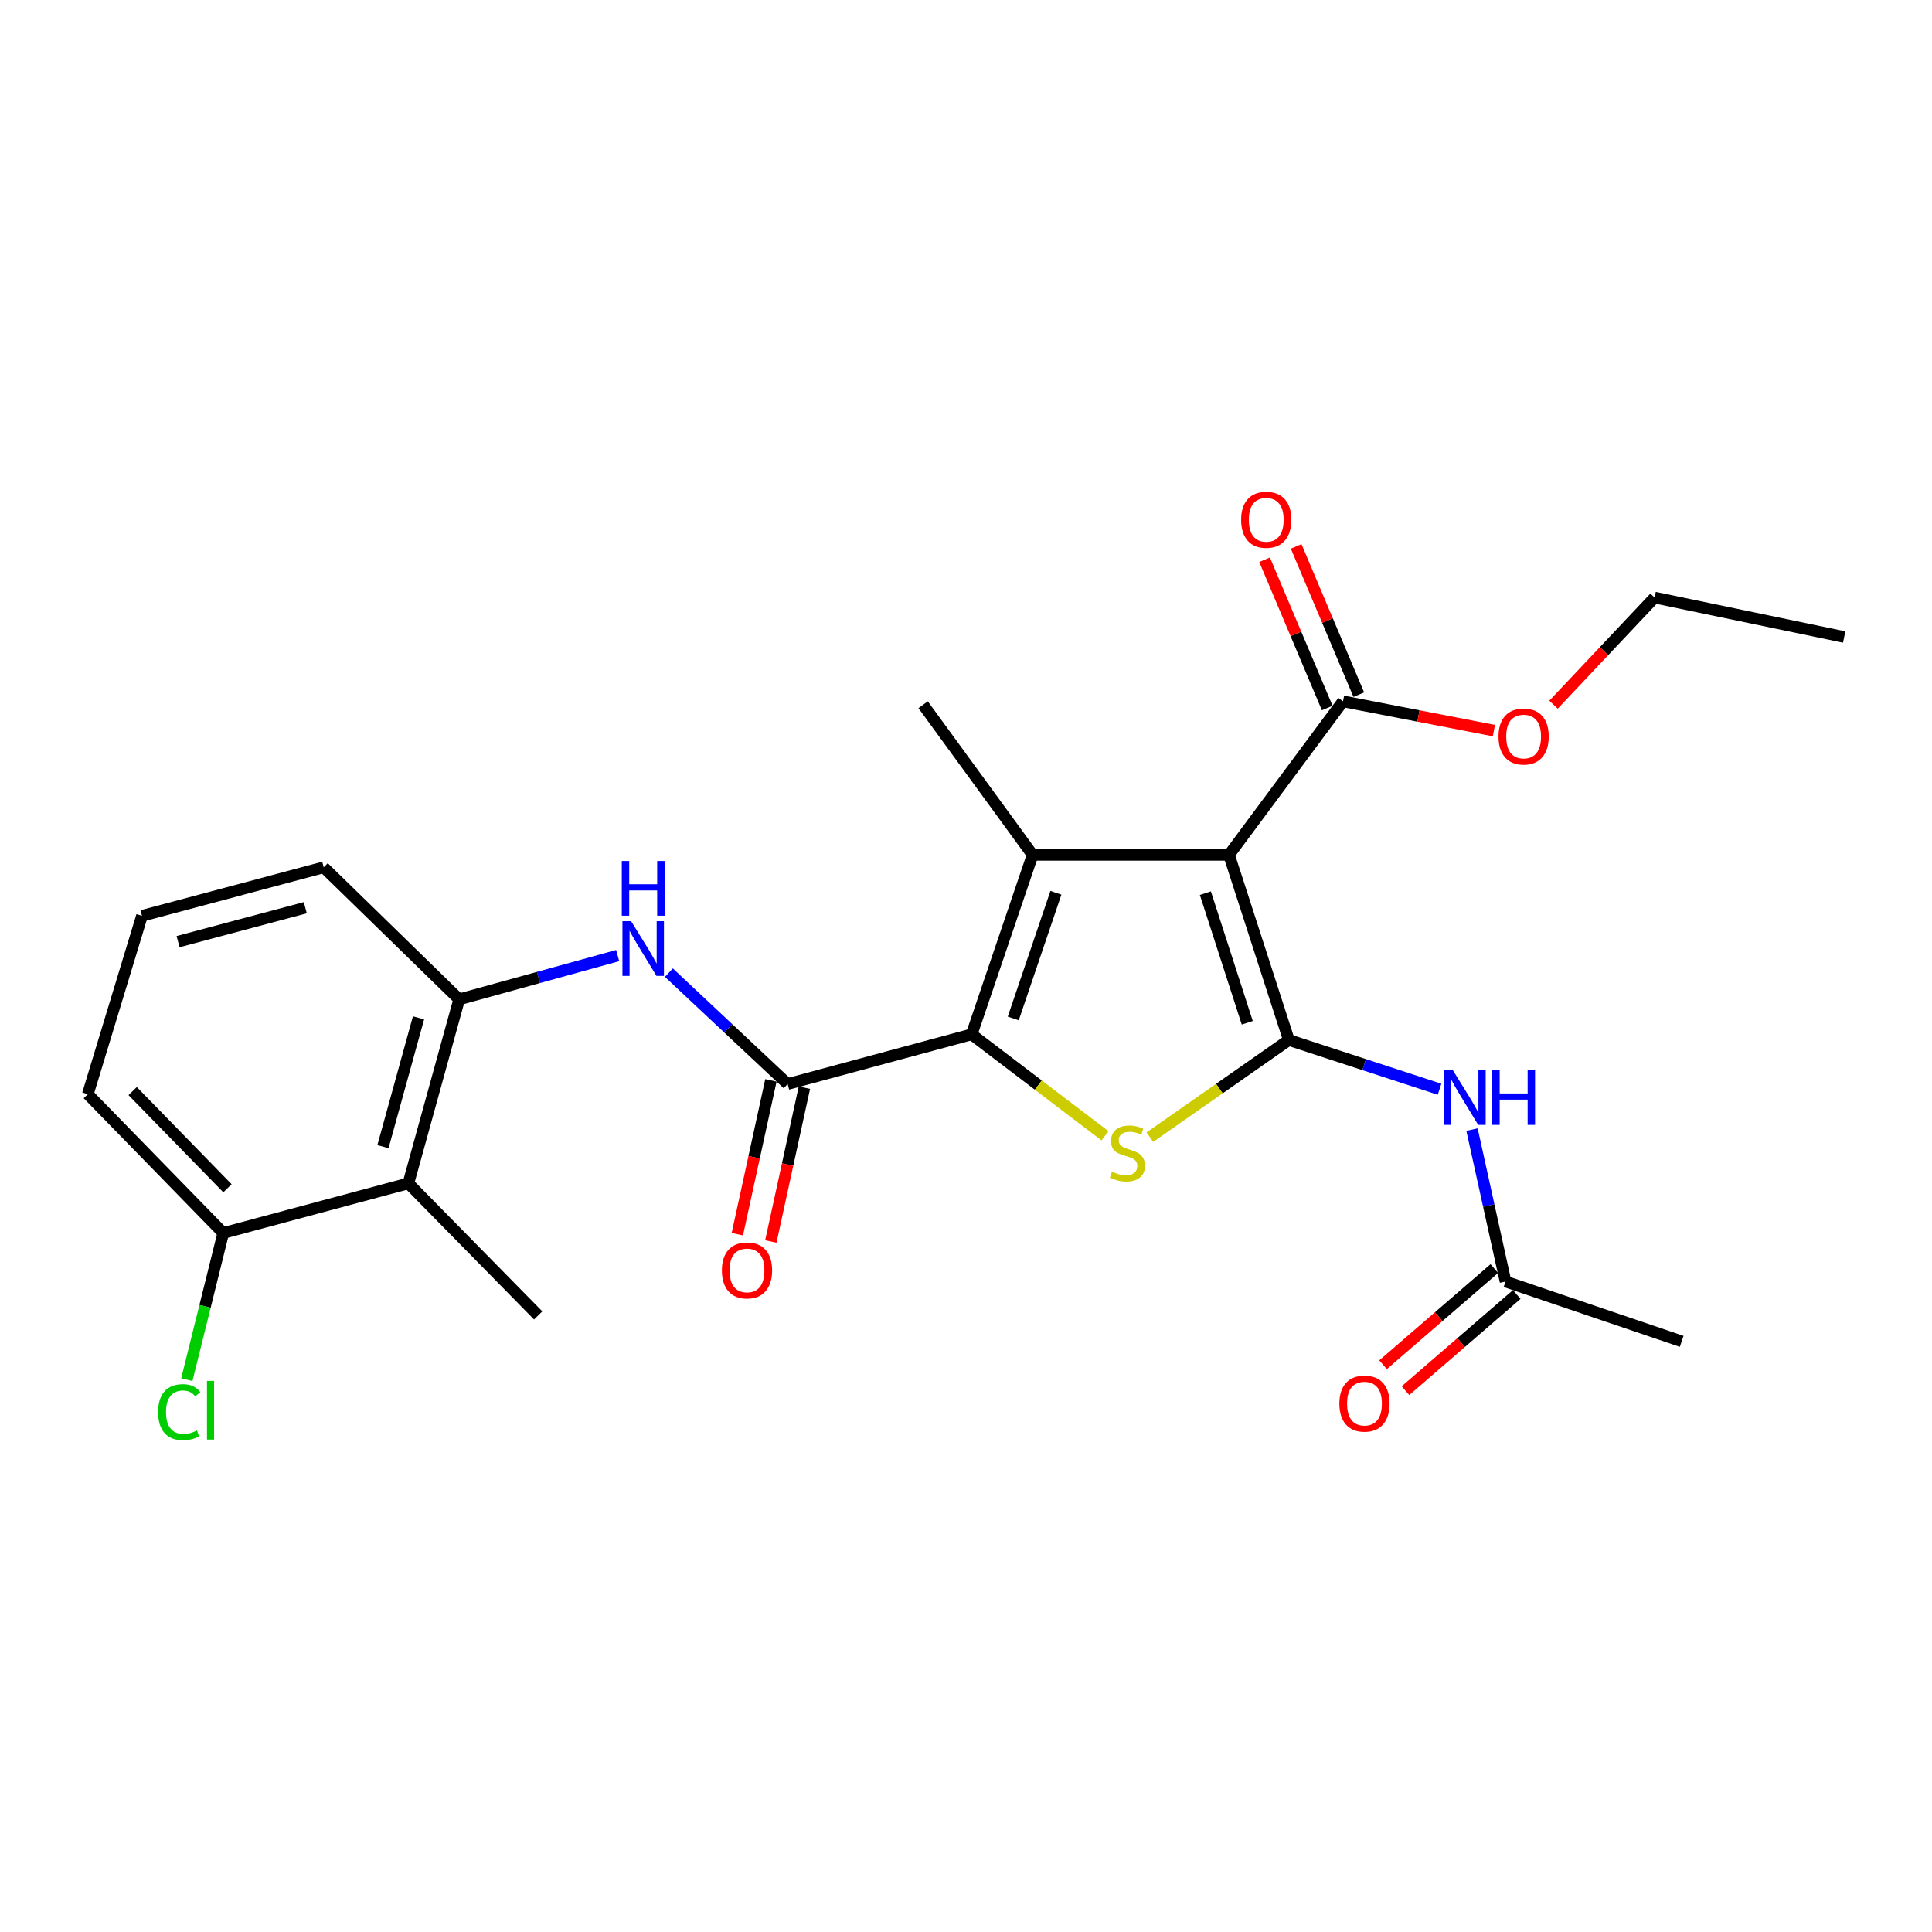 <?xml version='1.0' encoding='iso-8859-1'?>
<svg version='1.1' baseProfile='full'
              xmlns='http://www.w3.org/2000/svg'
                      xmlns:rdkit='http://www.rdkit.org/xml'
                      xmlns:xlink='http://www.w3.org/1999/xlink'
                  xml:space='preserve'
width='1000px' height='1000px' viewBox='0 0 1000 1000'>
<!-- END OF HEADER -->
<rect style='opacity:1.0;fill:#FFFFFF;stroke:none' width='1000' height='1000' x='0' y='0'> </rect>
<path class='bond-0' d='M 667.104,538.3 L 636.133,442.47' style='fill:none;fill-rule:evenodd;stroke:#000000;stroke-width:6px;stroke-linecap:butt;stroke-linejoin:miter;stroke-opacity:1' />
<path class='bond-0' d='M 645.581,529.38 L 623.901,462.299' style='fill:none;fill-rule:evenodd;stroke:#000000;stroke-width:6px;stroke-linecap:butt;stroke-linejoin:miter;stroke-opacity:1' />
<path class='bond-3' d='M 667.104,538.3 L 631.142,563.442' style='fill:none;fill-rule:evenodd;stroke:#000000;stroke-width:6px;stroke-linecap:butt;stroke-linejoin:miter;stroke-opacity:1' />
<path class='bond-3' d='M 631.142,563.442 L 595.181,588.584' style='fill:none;fill-rule:evenodd;stroke:#CCCC00;stroke-width:6px;stroke-linecap:butt;stroke-linejoin:miter;stroke-opacity:1' />
<path class='bond-5' d='M 667.104,538.3 L 706.106,551.043' style='fill:none;fill-rule:evenodd;stroke:#000000;stroke-width:6px;stroke-linecap:butt;stroke-linejoin:miter;stroke-opacity:1' />
<path class='bond-5' d='M 706.106,551.043 L 745.107,563.786' style='fill:none;fill-rule:evenodd;stroke:#0000FF;stroke-width:6px;stroke-linecap:butt;stroke-linejoin:miter;stroke-opacity:1' />
<path class='bond-2' d='M 636.133,442.47 L 534.479,442.47' style='fill:none;fill-rule:evenodd;stroke:#000000;stroke-width:6px;stroke-linecap:butt;stroke-linejoin:miter;stroke-opacity:1' />
<path class='bond-7' d='M 636.133,442.47 L 695.139,363.007' style='fill:none;fill-rule:evenodd;stroke:#000000;stroke-width:6px;stroke-linecap:butt;stroke-linejoin:miter;stroke-opacity:1' />
<path class='bond-1' d='M 502.927,535.383 L 537.433,561.632' style='fill:none;fill-rule:evenodd;stroke:#000000;stroke-width:6px;stroke-linecap:butt;stroke-linejoin:miter;stroke-opacity:1' />
<path class='bond-1' d='M 537.433,561.632 L 571.94,587.881' style='fill:none;fill-rule:evenodd;stroke:#CCCC00;stroke-width:6px;stroke-linecap:butt;stroke-linejoin:miter;stroke-opacity:1' />
<path class='bond-4' d='M 502.927,535.383 L 407.688,561.082' style='fill:none;fill-rule:evenodd;stroke:#000000;stroke-width:6px;stroke-linecap:butt;stroke-linejoin:miter;stroke-opacity:1' />
<path class='bond-25' d='M 502.927,535.383 L 534.479,442.47' style='fill:none;fill-rule:evenodd;stroke:#000000;stroke-width:6px;stroke-linecap:butt;stroke-linejoin:miter;stroke-opacity:1' />
<path class='bond-25' d='M 524.455,527.149 L 546.541,462.11' style='fill:none;fill-rule:evenodd;stroke:#000000;stroke-width:6px;stroke-linecap:butt;stroke-linejoin:miter;stroke-opacity:1' />
<path class='bond-15' d='M 534.479,442.47 L 477.809,364.771' style='fill:none;fill-rule:evenodd;stroke:#000000;stroke-width:6px;stroke-linecap:butt;stroke-linejoin:miter;stroke-opacity:1' />
<path class='bond-6' d='M 407.688,561.082 L 376.953,532.259' style='fill:none;fill-rule:evenodd;stroke:#000000;stroke-width:6px;stroke-linecap:butt;stroke-linejoin:miter;stroke-opacity:1' />
<path class='bond-6' d='M 376.953,532.259 L 346.218,503.436' style='fill:none;fill-rule:evenodd;stroke:#0000FF;stroke-width:6px;stroke-linecap:butt;stroke-linejoin:miter;stroke-opacity:1' />
<path class='bond-11' d='M 399.023,559.191 L 390.336,598.999' style='fill:none;fill-rule:evenodd;stroke:#000000;stroke-width:6px;stroke-linecap:butt;stroke-linejoin:miter;stroke-opacity:1' />
<path class='bond-11' d='M 390.336,598.999 L 381.648,638.806' style='fill:none;fill-rule:evenodd;stroke:#FF0000;stroke-width:6px;stroke-linecap:butt;stroke-linejoin:miter;stroke-opacity:1' />
<path class='bond-11' d='M 416.352,562.973 L 407.665,602.781' style='fill:none;fill-rule:evenodd;stroke:#000000;stroke-width:6px;stroke-linecap:butt;stroke-linejoin:miter;stroke-opacity:1' />
<path class='bond-11' d='M 407.665,602.781 L 398.978,642.588' style='fill:none;fill-rule:evenodd;stroke:#FF0000;stroke-width:6px;stroke-linecap:butt;stroke-linejoin:miter;stroke-opacity:1' />
<path class='bond-10' d='M 761.907,584.677 L 770.585,624.002' style='fill:none;fill-rule:evenodd;stroke:#0000FF;stroke-width:6px;stroke-linecap:butt;stroke-linejoin:miter;stroke-opacity:1' />
<path class='bond-10' d='M 770.585,624.002 L 779.262,663.327' style='fill:none;fill-rule:evenodd;stroke:#000000;stroke-width:6px;stroke-linecap:butt;stroke-linejoin:miter;stroke-opacity:1' />
<path class='bond-8' d='M 319.705,494.609 L 278.686,505.935' style='fill:none;fill-rule:evenodd;stroke:#0000FF;stroke-width:6px;stroke-linecap:butt;stroke-linejoin:miter;stroke-opacity:1' />
<path class='bond-8' d='M 278.686,505.935 L 237.667,517.261' style='fill:none;fill-rule:evenodd;stroke:#000000;stroke-width:6px;stroke-linecap:butt;stroke-linejoin:miter;stroke-opacity:1' />
<path class='bond-13' d='M 703.308,359.556 L 687.099,321.184' style='fill:none;fill-rule:evenodd;stroke:#000000;stroke-width:6px;stroke-linecap:butt;stroke-linejoin:miter;stroke-opacity:1' />
<path class='bond-13' d='M 687.099,321.184 L 670.89,282.812' style='fill:none;fill-rule:evenodd;stroke:#FF0000;stroke-width:6px;stroke-linecap:butt;stroke-linejoin:miter;stroke-opacity:1' />
<path class='bond-13' d='M 686.969,366.458 L 670.76,328.086' style='fill:none;fill-rule:evenodd;stroke:#000000;stroke-width:6px;stroke-linecap:butt;stroke-linejoin:miter;stroke-opacity:1' />
<path class='bond-13' d='M 670.76,328.086 L 654.551,289.714' style='fill:none;fill-rule:evenodd;stroke:#FF0000;stroke-width:6px;stroke-linecap:butt;stroke-linejoin:miter;stroke-opacity:1' />
<path class='bond-16' d='M 695.139,363.007 L 734.191,370.581' style='fill:none;fill-rule:evenodd;stroke:#000000;stroke-width:6px;stroke-linecap:butt;stroke-linejoin:miter;stroke-opacity:1' />
<path class='bond-16' d='M 734.191,370.581 L 773.243,378.155' style='fill:none;fill-rule:evenodd;stroke:#FF0000;stroke-width:6px;stroke-linecap:butt;stroke-linejoin:miter;stroke-opacity:1' />
<path class='bond-9' d='M 237.667,517.261 L 211.376,612.5' style='fill:none;fill-rule:evenodd;stroke:#000000;stroke-width:6px;stroke-linecap:butt;stroke-linejoin:miter;stroke-opacity:1' />
<path class='bond-9' d='M 216.625,526.828 L 198.222,593.495' style='fill:none;fill-rule:evenodd;stroke:#000000;stroke-width:6px;stroke-linecap:butt;stroke-linejoin:miter;stroke-opacity:1' />
<path class='bond-18' d='M 237.667,517.261 L 167.555,448.924' style='fill:none;fill-rule:evenodd;stroke:#000000;stroke-width:6px;stroke-linecap:butt;stroke-linejoin:miter;stroke-opacity:1' />
<path class='bond-12' d='M 211.376,612.5 L 115.556,638.21' style='fill:none;fill-rule:evenodd;stroke:#000000;stroke-width:6px;stroke-linecap:butt;stroke-linejoin:miter;stroke-opacity:1' />
<path class='bond-19' d='M 211.376,612.5 L 278.561,680.868' style='fill:none;fill-rule:evenodd;stroke:#000000;stroke-width:6px;stroke-linecap:butt;stroke-linejoin:miter;stroke-opacity:1' />
<path class='bond-14' d='M 773.464,656.617 L 744.666,681.505' style='fill:none;fill-rule:evenodd;stroke:#000000;stroke-width:6px;stroke-linecap:butt;stroke-linejoin:miter;stroke-opacity:1' />
<path class='bond-14' d='M 744.666,681.505 L 715.868,706.393' style='fill:none;fill-rule:evenodd;stroke:#FF0000;stroke-width:6px;stroke-linecap:butt;stroke-linejoin:miter;stroke-opacity:1' />
<path class='bond-14' d='M 785.061,670.037 L 756.263,694.925' style='fill:none;fill-rule:evenodd;stroke:#000000;stroke-width:6px;stroke-linecap:butt;stroke-linejoin:miter;stroke-opacity:1' />
<path class='bond-14' d='M 756.263,694.925 L 727.465,719.813' style='fill:none;fill-rule:evenodd;stroke:#FF0000;stroke-width:6px;stroke-linecap:butt;stroke-linejoin:miter;stroke-opacity:1' />
<path class='bond-21' d='M 779.262,663.327 L 870.432,694.289' style='fill:none;fill-rule:evenodd;stroke:#000000;stroke-width:6px;stroke-linecap:butt;stroke-linejoin:miter;stroke-opacity:1' />
<path class='bond-17' d='M 115.556,638.21 L 106.13,676.164' style='fill:none;fill-rule:evenodd;stroke:#000000;stroke-width:6px;stroke-linecap:butt;stroke-linejoin:miter;stroke-opacity:1' />
<path class='bond-17' d='M 106.13,676.164 L 96.703,714.117' style='fill:none;fill-rule:evenodd;stroke:#00CC00;stroke-width:6px;stroke-linecap:butt;stroke-linejoin:miter;stroke-opacity:1' />
<path class='bond-26' d='M 115.556,638.21 L 45.455,566.344' style='fill:none;fill-rule:evenodd;stroke:#000000;stroke-width:6px;stroke-linecap:butt;stroke-linejoin:miter;stroke-opacity:1' />
<path class='bond-26' d='M 117.738,615.044 L 68.667,564.739' style='fill:none;fill-rule:evenodd;stroke:#000000;stroke-width:6px;stroke-linecap:butt;stroke-linejoin:miter;stroke-opacity:1' />
<path class='bond-23' d='M 804.093,364.742 L 830.251,337.018' style='fill:none;fill-rule:evenodd;stroke:#FF0000;stroke-width:6px;stroke-linecap:butt;stroke-linejoin:miter;stroke-opacity:1' />
<path class='bond-23' d='M 830.251,337.018 L 856.409,309.293' style='fill:none;fill-rule:evenodd;stroke:#000000;stroke-width:6px;stroke-linecap:butt;stroke-linejoin:miter;stroke-opacity:1' />
<path class='bond-20' d='M 167.555,448.924 L 73.489,474.032' style='fill:none;fill-rule:evenodd;stroke:#000000;stroke-width:6px;stroke-linecap:butt;stroke-linejoin:miter;stroke-opacity:1' />
<path class='bond-20' d='M 158.02,469.827 L 92.173,487.403' style='fill:none;fill-rule:evenodd;stroke:#000000;stroke-width:6px;stroke-linecap:butt;stroke-linejoin:miter;stroke-opacity:1' />
<path class='bond-22' d='M 73.489,474.032 L 45.455,566.344' style='fill:none;fill-rule:evenodd;stroke:#000000;stroke-width:6px;stroke-linecap:butt;stroke-linejoin:miter;stroke-opacity:1' />
<path class='bond-24' d='M 856.409,309.293 L 954.545,329.71' style='fill:none;fill-rule:evenodd;stroke:#000000;stroke-width:6px;stroke-linecap:butt;stroke-linejoin:miter;stroke-opacity:1' />
<path  class='atom-4' d='M 575.552 606.434
Q 575.872 606.554, 577.192 607.114
Q 578.512 607.674, 579.952 608.034
Q 581.432 608.354, 582.872 608.354
Q 585.552 608.354, 587.112 607.074
Q 588.672 605.754, 588.672 603.474
Q 588.672 601.914, 587.872 600.954
Q 587.112 599.994, 585.912 599.474
Q 584.712 598.954, 582.712 598.354
Q 580.192 597.594, 578.672 596.874
Q 577.192 596.154, 576.112 594.634
Q 575.072 593.114, 575.072 590.554
Q 575.072 586.994, 577.472 584.794
Q 579.912 582.594, 584.712 582.594
Q 587.992 582.594, 591.712 584.154
L 590.792 587.234
Q 587.392 585.834, 584.832 585.834
Q 582.072 585.834, 580.552 586.994
Q 579.032 588.114, 579.072 590.074
Q 579.072 591.594, 579.832 592.514
Q 580.632 593.434, 581.752 593.954
Q 582.912 594.474, 584.832 595.074
Q 587.392 595.874, 588.912 596.674
Q 590.432 597.474, 591.512 599.114
Q 592.632 600.714, 592.632 603.474
Q 592.632 607.394, 589.992 609.514
Q 587.392 611.594, 583.032 611.594
Q 580.512 611.594, 578.592 611.034
Q 576.712 610.514, 574.472 609.594
L 575.552 606.434
' fill='#CCCC00'/>
<path  class='atom-6' d='M 751.984 553.919
L 761.264 568.919
Q 762.184 570.399, 763.664 573.079
Q 765.144 575.759, 765.224 575.919
L 765.224 553.919
L 768.984 553.919
L 768.984 582.239
L 765.104 582.239
L 755.144 565.839
Q 753.984 563.919, 752.744 561.719
Q 751.544 559.519, 751.184 558.839
L 751.184 582.239
L 747.504 582.239
L 747.504 553.919
L 751.984 553.919
' fill='#0000FF'/>
<path  class='atom-6' d='M 772.384 553.919
L 776.224 553.919
L 776.224 565.959
L 790.704 565.959
L 790.704 553.919
L 794.544 553.919
L 794.544 582.239
L 790.704 582.239
L 790.704 569.159
L 776.224 569.159
L 776.224 582.239
L 772.384 582.239
L 772.384 553.919
' fill='#0000FF'/>
<path  class='atom-7' d='M 326.656 476.801
L 335.936 491.801
Q 336.856 493.281, 338.336 495.961
Q 339.816 498.641, 339.896 498.801
L 339.896 476.801
L 343.656 476.801
L 343.656 505.121
L 339.776 505.121
L 329.816 488.721
Q 328.656 486.801, 327.416 484.601
Q 326.216 482.401, 325.856 481.721
L 325.856 505.121
L 322.176 505.121
L 322.176 476.801
L 326.656 476.801
' fill='#0000FF'/>
<path  class='atom-7' d='M 321.836 445.649
L 325.676 445.649
L 325.676 457.689
L 340.156 457.689
L 340.156 445.649
L 343.996 445.649
L 343.996 473.969
L 340.156 473.969
L 340.156 460.889
L 325.676 460.889
L 325.676 473.969
L 321.836 473.969
L 321.836 445.649
' fill='#0000FF'/>
<path  class='atom-12' d='M 373.649 657.564
Q 373.649 650.764, 377.009 646.964
Q 380.369 643.164, 386.649 643.164
Q 392.929 643.164, 396.289 646.964
Q 399.649 650.764, 399.649 657.564
Q 399.649 664.444, 396.249 668.364
Q 392.849 672.244, 386.649 672.244
Q 380.409 672.244, 377.009 668.364
Q 373.649 664.484, 373.649 657.564
M 386.649 669.044
Q 390.969 669.044, 393.289 666.164
Q 395.649 663.244, 395.649 657.564
Q 395.649 652.004, 393.289 649.204
Q 390.969 646.364, 386.649 646.364
Q 382.329 646.364, 379.969 649.164
Q 377.649 651.964, 377.649 657.564
Q 377.649 663.284, 379.969 666.164
Q 382.329 669.044, 386.649 669.044
' fill='#FF0000'/>
<path  class='atom-14' d='M 642.407 269.03
Q 642.407 262.23, 645.767 258.43
Q 649.127 254.63, 655.407 254.63
Q 661.687 254.63, 665.047 258.43
Q 668.407 262.23, 668.407 269.03
Q 668.407 275.91, 665.007 279.83
Q 661.607 283.71, 655.407 283.71
Q 649.167 283.71, 645.767 279.83
Q 642.407 275.95, 642.407 269.03
M 655.407 280.51
Q 659.727 280.51, 662.047 277.63
Q 664.407 274.71, 664.407 269.03
Q 664.407 263.47, 662.047 260.67
Q 659.727 257.83, 655.407 257.83
Q 651.087 257.83, 648.727 260.63
Q 646.407 263.43, 646.407 269.03
Q 646.407 274.75, 648.727 277.63
Q 651.087 280.51, 655.407 280.51
' fill='#FF0000'/>
<path  class='atom-15' d='M 693.254 726.503
Q 693.254 719.703, 696.614 715.903
Q 699.974 712.103, 706.254 712.103
Q 712.534 712.103, 715.894 715.903
Q 719.254 719.703, 719.254 726.503
Q 719.254 733.383, 715.854 737.303
Q 712.454 741.183, 706.254 741.183
Q 700.014 741.183, 696.614 737.303
Q 693.254 733.423, 693.254 726.503
M 706.254 737.983
Q 710.574 737.983, 712.894 735.103
Q 715.254 732.183, 715.254 726.503
Q 715.254 720.943, 712.894 718.143
Q 710.574 715.303, 706.254 715.303
Q 701.934 715.303, 699.574 718.103
Q 697.254 720.903, 697.254 726.503
Q 697.254 732.223, 699.574 735.103
Q 701.934 737.983, 706.254 737.983
' fill='#FF0000'/>
<path  class='atom-17' d='M 775.624 381.218
Q 775.624 374.418, 778.984 370.618
Q 782.344 366.818, 788.624 366.818
Q 794.904 366.818, 798.264 370.618
Q 801.624 374.418, 801.624 381.218
Q 801.624 388.098, 798.224 392.018
Q 794.824 395.898, 788.624 395.898
Q 782.384 395.898, 778.984 392.018
Q 775.624 388.138, 775.624 381.218
M 788.624 392.698
Q 792.944 392.698, 795.264 389.818
Q 797.624 386.898, 797.624 381.218
Q 797.624 375.658, 795.264 372.858
Q 792.944 370.018, 788.624 370.018
Q 784.304 370.018, 781.944 372.818
Q 779.624 375.618, 779.624 381.218
Q 779.624 386.938, 781.944 389.818
Q 784.304 392.698, 788.624 392.698
' fill='#FF0000'/>
<path  class='atom-18' d='M 81.853 730.92
Q 81.853 723.88, 85.133 720.2
Q 88.454 716.48, 94.734 716.48
Q 100.573 716.48, 103.693 720.6
L 101.053 722.76
Q 98.773 719.76, 94.734 719.76
Q 90.454 719.76, 88.174 722.64
Q 85.933 725.48, 85.933 730.92
Q 85.933 736.52, 88.254 739.4
Q 90.614 742.28, 95.174 742.28
Q 98.293 742.28, 101.933 740.4
L 103.053 743.4
Q 101.573 744.36, 99.334 744.92
Q 97.094 745.48, 94.614 745.48
Q 88.454 745.48, 85.133 741.72
Q 81.853 737.96, 81.853 730.92
' fill='#00CC00'/>
<path  class='atom-18' d='M 107.133 714.76
L 110.813 714.76
L 110.813 745.12
L 107.133 745.12
L 107.133 714.76
' fill='#00CC00'/>
</svg>
